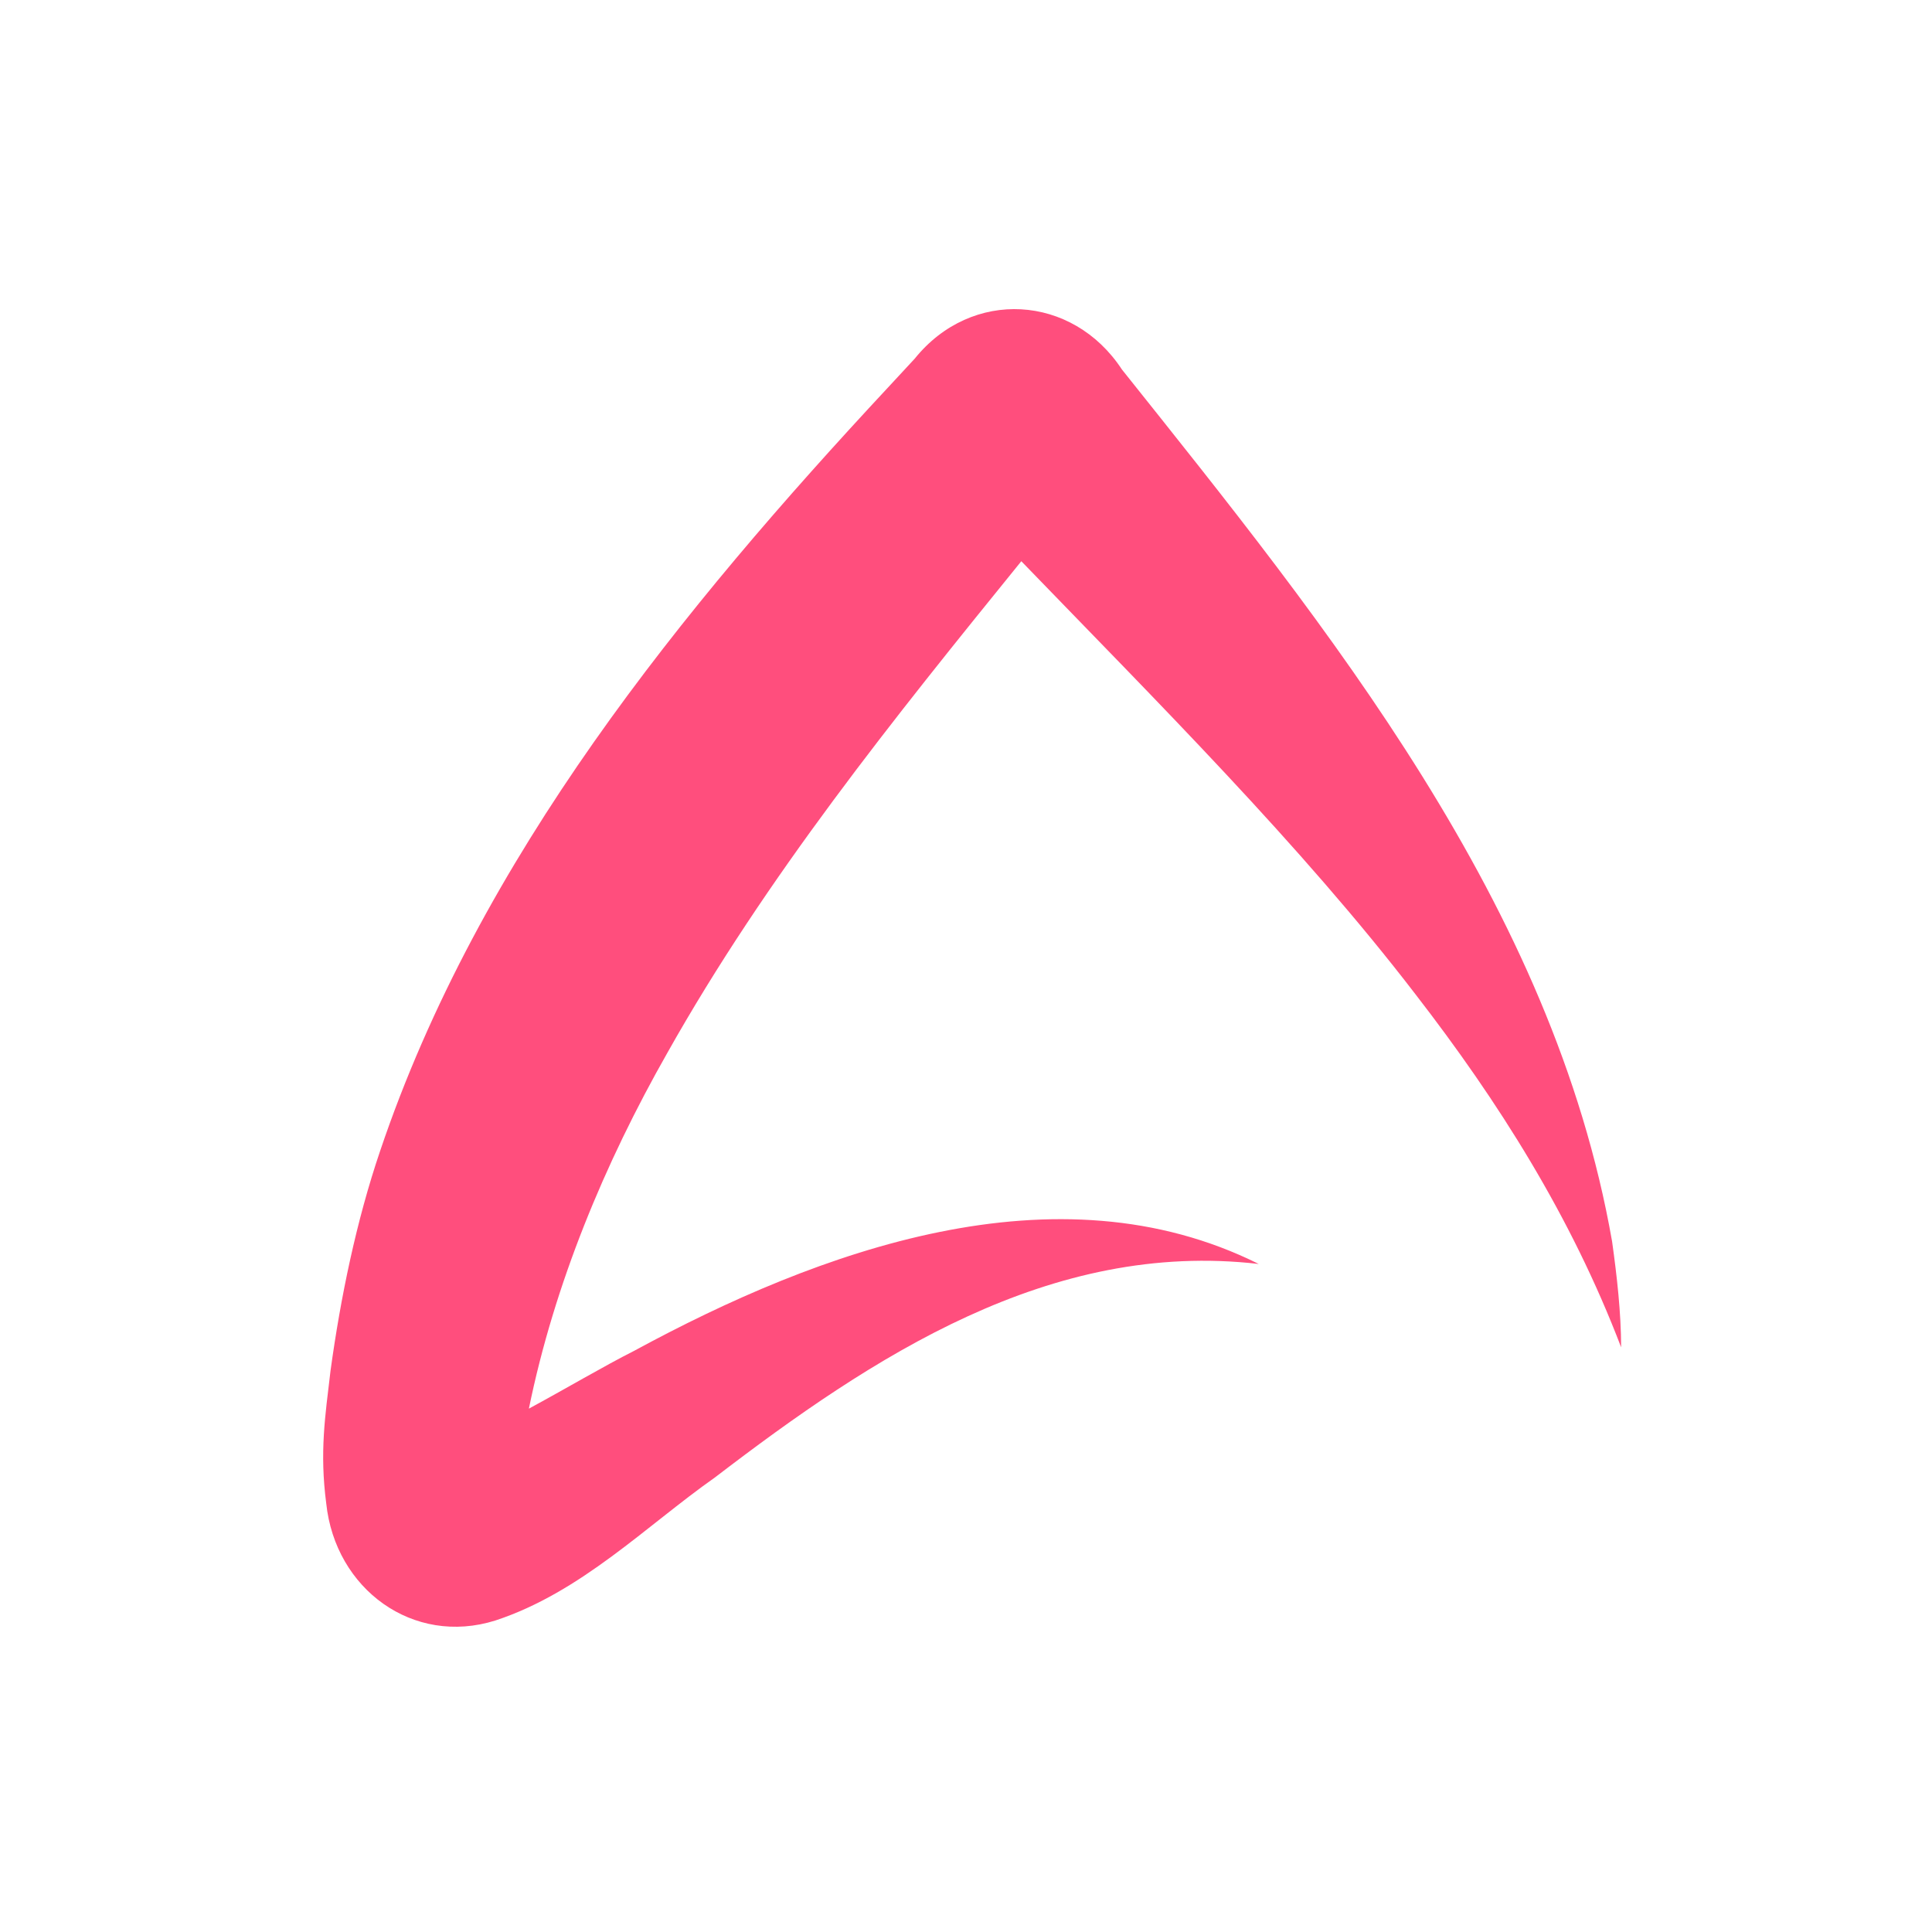 <svg width="275" height="275" viewBox="0 0 275 275" fill="none" xmlns="http://www.w3.org/2000/svg">
<path d="M159.697 52.598C152.658 41.86 138.3 40.995 130.203 51.049L128.95 52.402L126.437 55.114C97.028 86.7 68.22 121.982 54.107 163.824C50.718 173.809 48.479 184.667 47.045 195.118C46.279 201.605 45.484 206.678 46.434 213.974C47.708 226.19 58.811 234.343 70.511 230.661C82.73 226.643 91.975 217.191 101.746 210.313C124.242 193.085 149.45 176.468 179.169 179.913C150.321 165.528 116.511 178.025 90.228 192.296C86.009 194.423 80.413 197.731 75.282 200.504C78.903 182.791 86.047 165.592 94.991 149.863C109.054 124.849 127.118 102.394 145.374 79.883C164.551 99.734 185.197 120.296 201.513 141.571C213.259 156.762 223.609 173.061 230.753 191.779C230.733 186.762 230.166 181.753 229.465 176.716C221.061 128.776 189.115 89.481 159.697 52.598Z" fill="#FF4E7D"/>
</svg>
